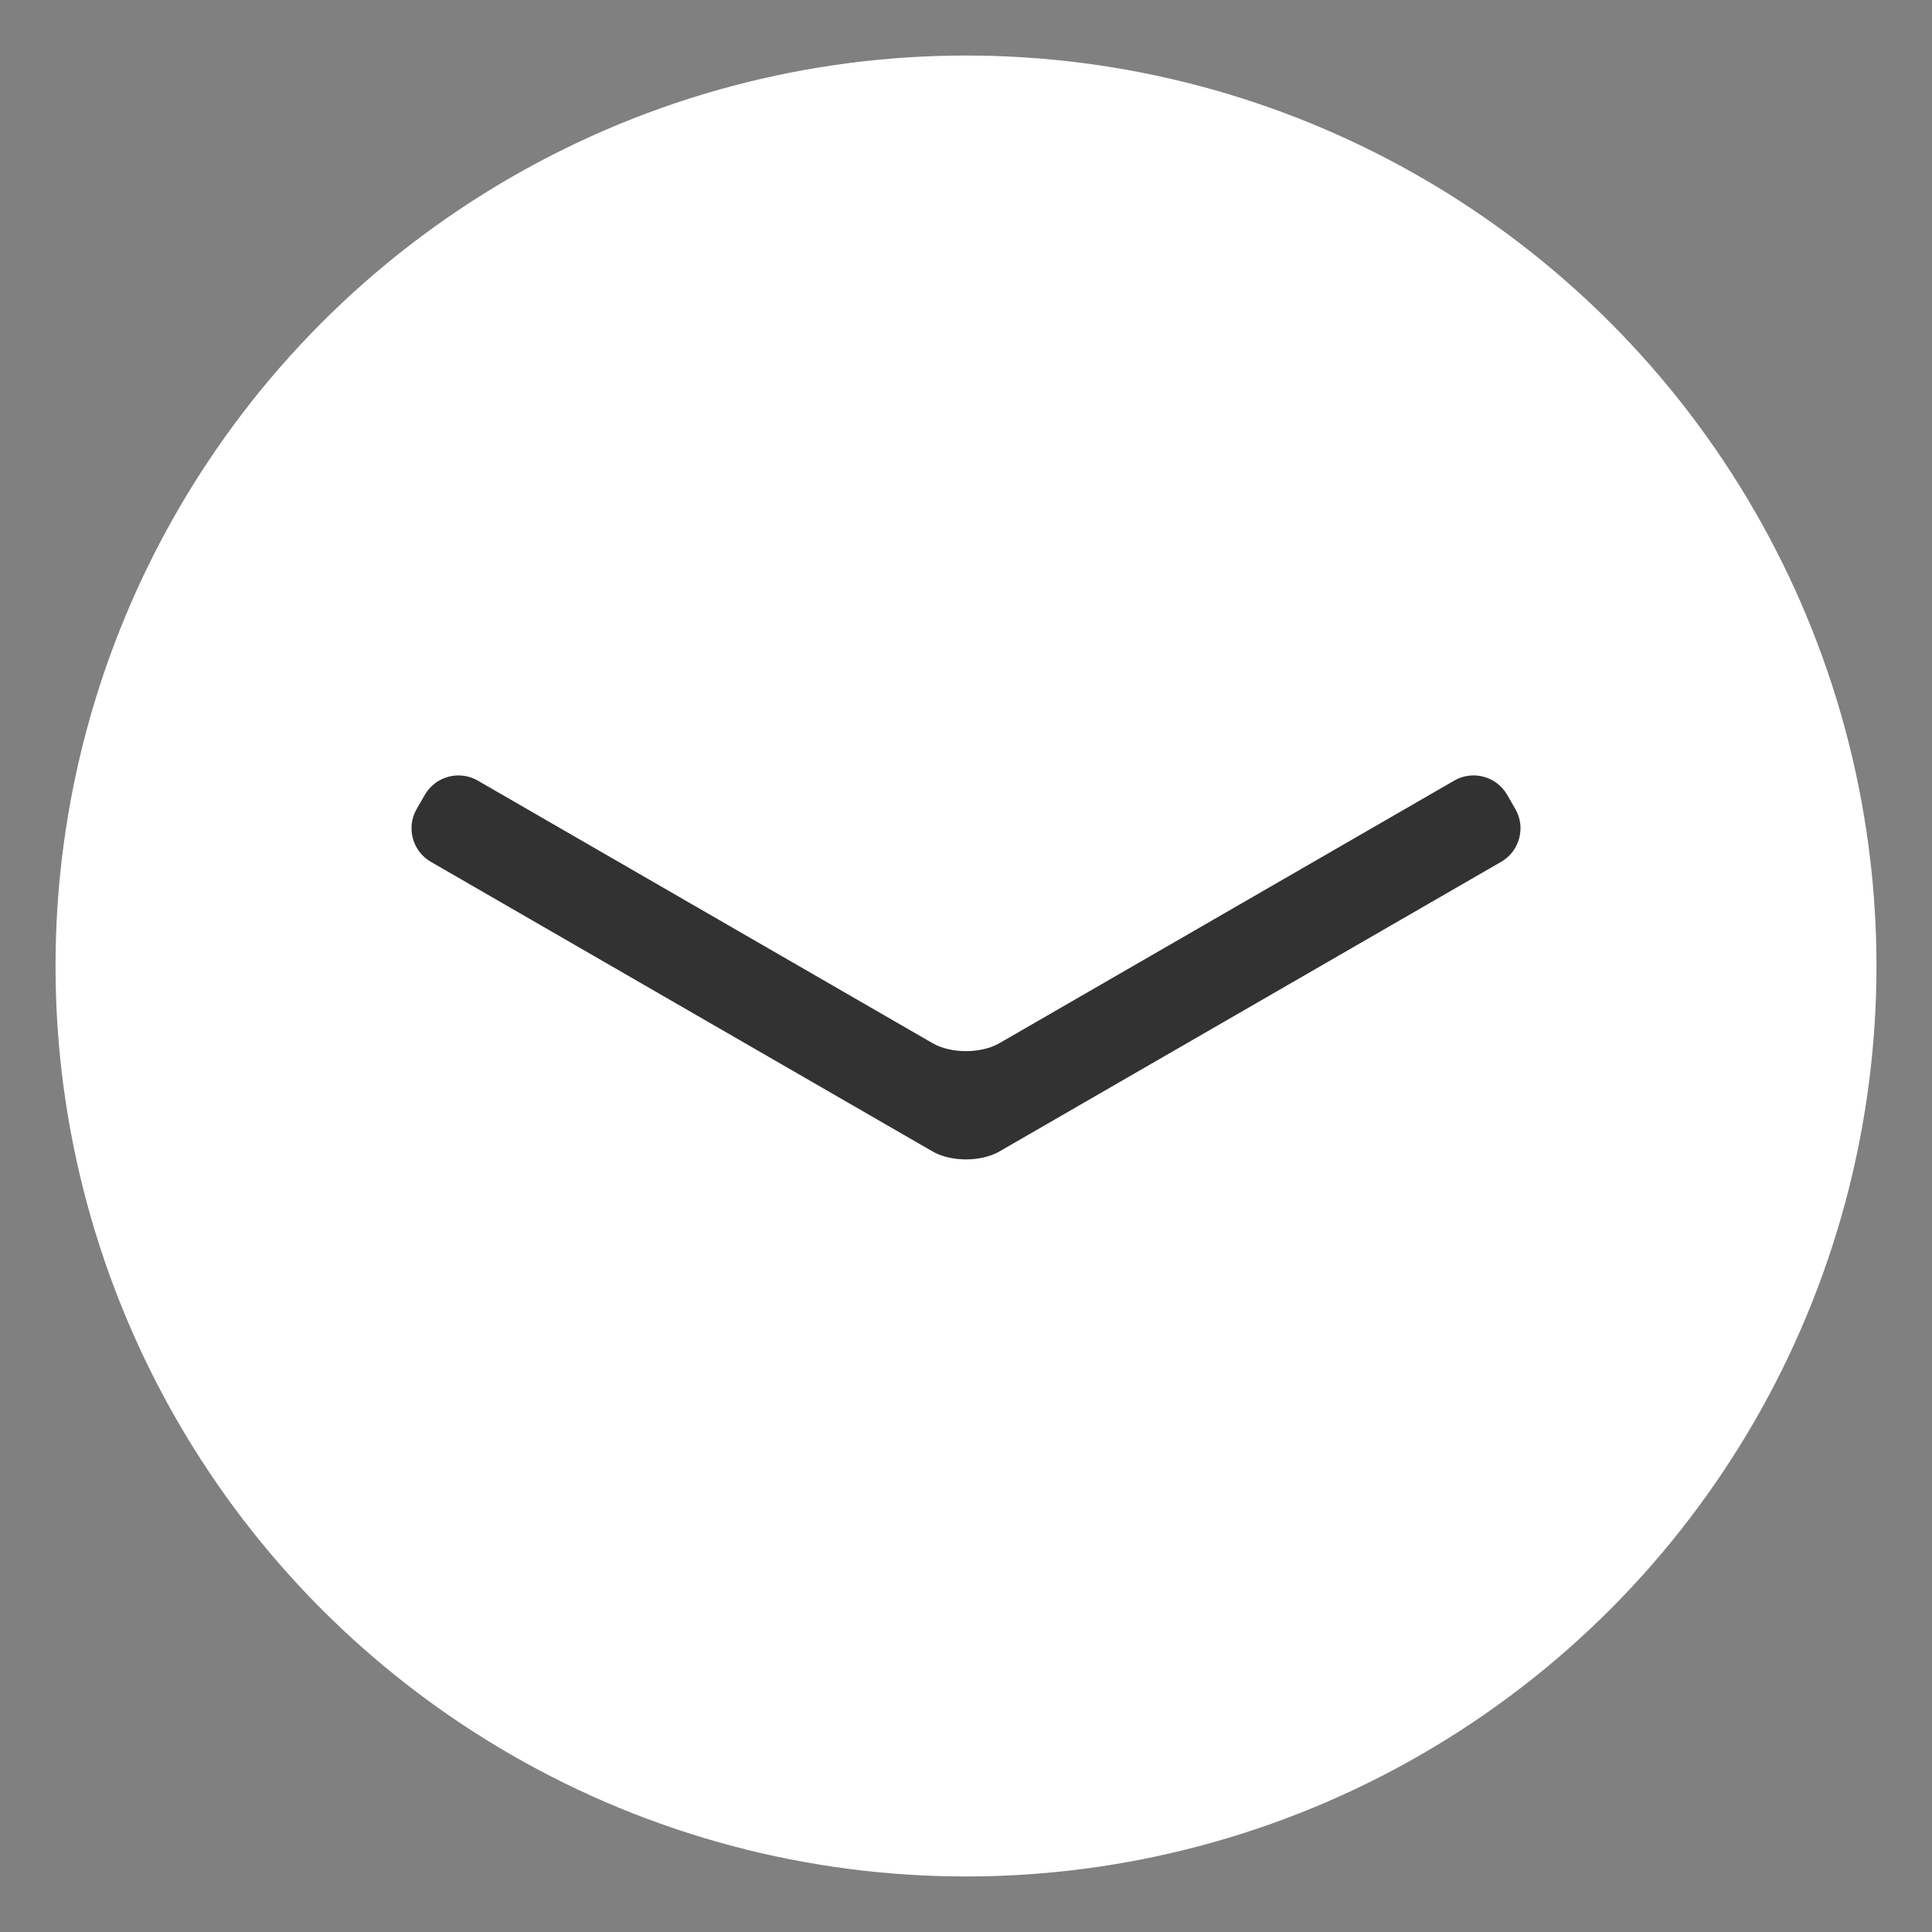 <?xml version="1.0" encoding="utf-8"?>
<!-- Generator: Adobe Illustrator 15.1.0, SVG Export Plug-In . SVG Version: 6.00 Build 0)  -->
<!DOCTYPE svg PUBLIC "-//W3C//DTD SVG 1.1//EN" "http://www.w3.org/Graphics/SVG/1.1/DTD/svg11.dtd">
<svg version="1.1" id="Ebene_1" xmlns="http://www.w3.org/2000/svg" xmlns:xlink="http://www.w3.org/1999/xlink" x="0px" y="0px"
	 width="50px" height="50px" viewBox="0 0 50 50" enable-background="new 0 0 50 50" xml:space="preserve">
<rect x="0" y="0" width="50" height="50" fill="#808080" stroke="none"/>
<circle fill="#FFFFFF" cx="25" cy="25" r="23.563"/>
<g>
	<path fill="#323233" d="M39.003,20.567c-0.275-0.477-0.89-0.641-1.366-0.366l-11.771,6.796c-0.477,0.275-1.256,0.275-1.732,0
		l-11.771-6.796c-0.477-0.275-1.091-0.11-1.366,0.366l-0.214,0.37c-0.275,0.477-0.11,1.091,0.366,1.366l12.985,7.496
		c0.477,0.275,1.256,0.275,1.732,0l12.985-7.496c0.477-0.275,0.642-0.89,0.366-1.366L39.003,20.567z">
        <animateTransform id="trans"
                          attributeName="transform"
                          attributeType="XML"
                          type="translate"
                         values="0 0;0 0;0 1;0 5;0 5;0 5;"
                          dur="5s"
                          repeatCount="indefinite" />
    <animate id="op" attributeName="opacity"
             attributeType="CSS"
             values="0;0;0.1;1;0.1;0;" dur="5s"
             repeatCount="indefinite"
             />
    </path>
</g>
</svg>
